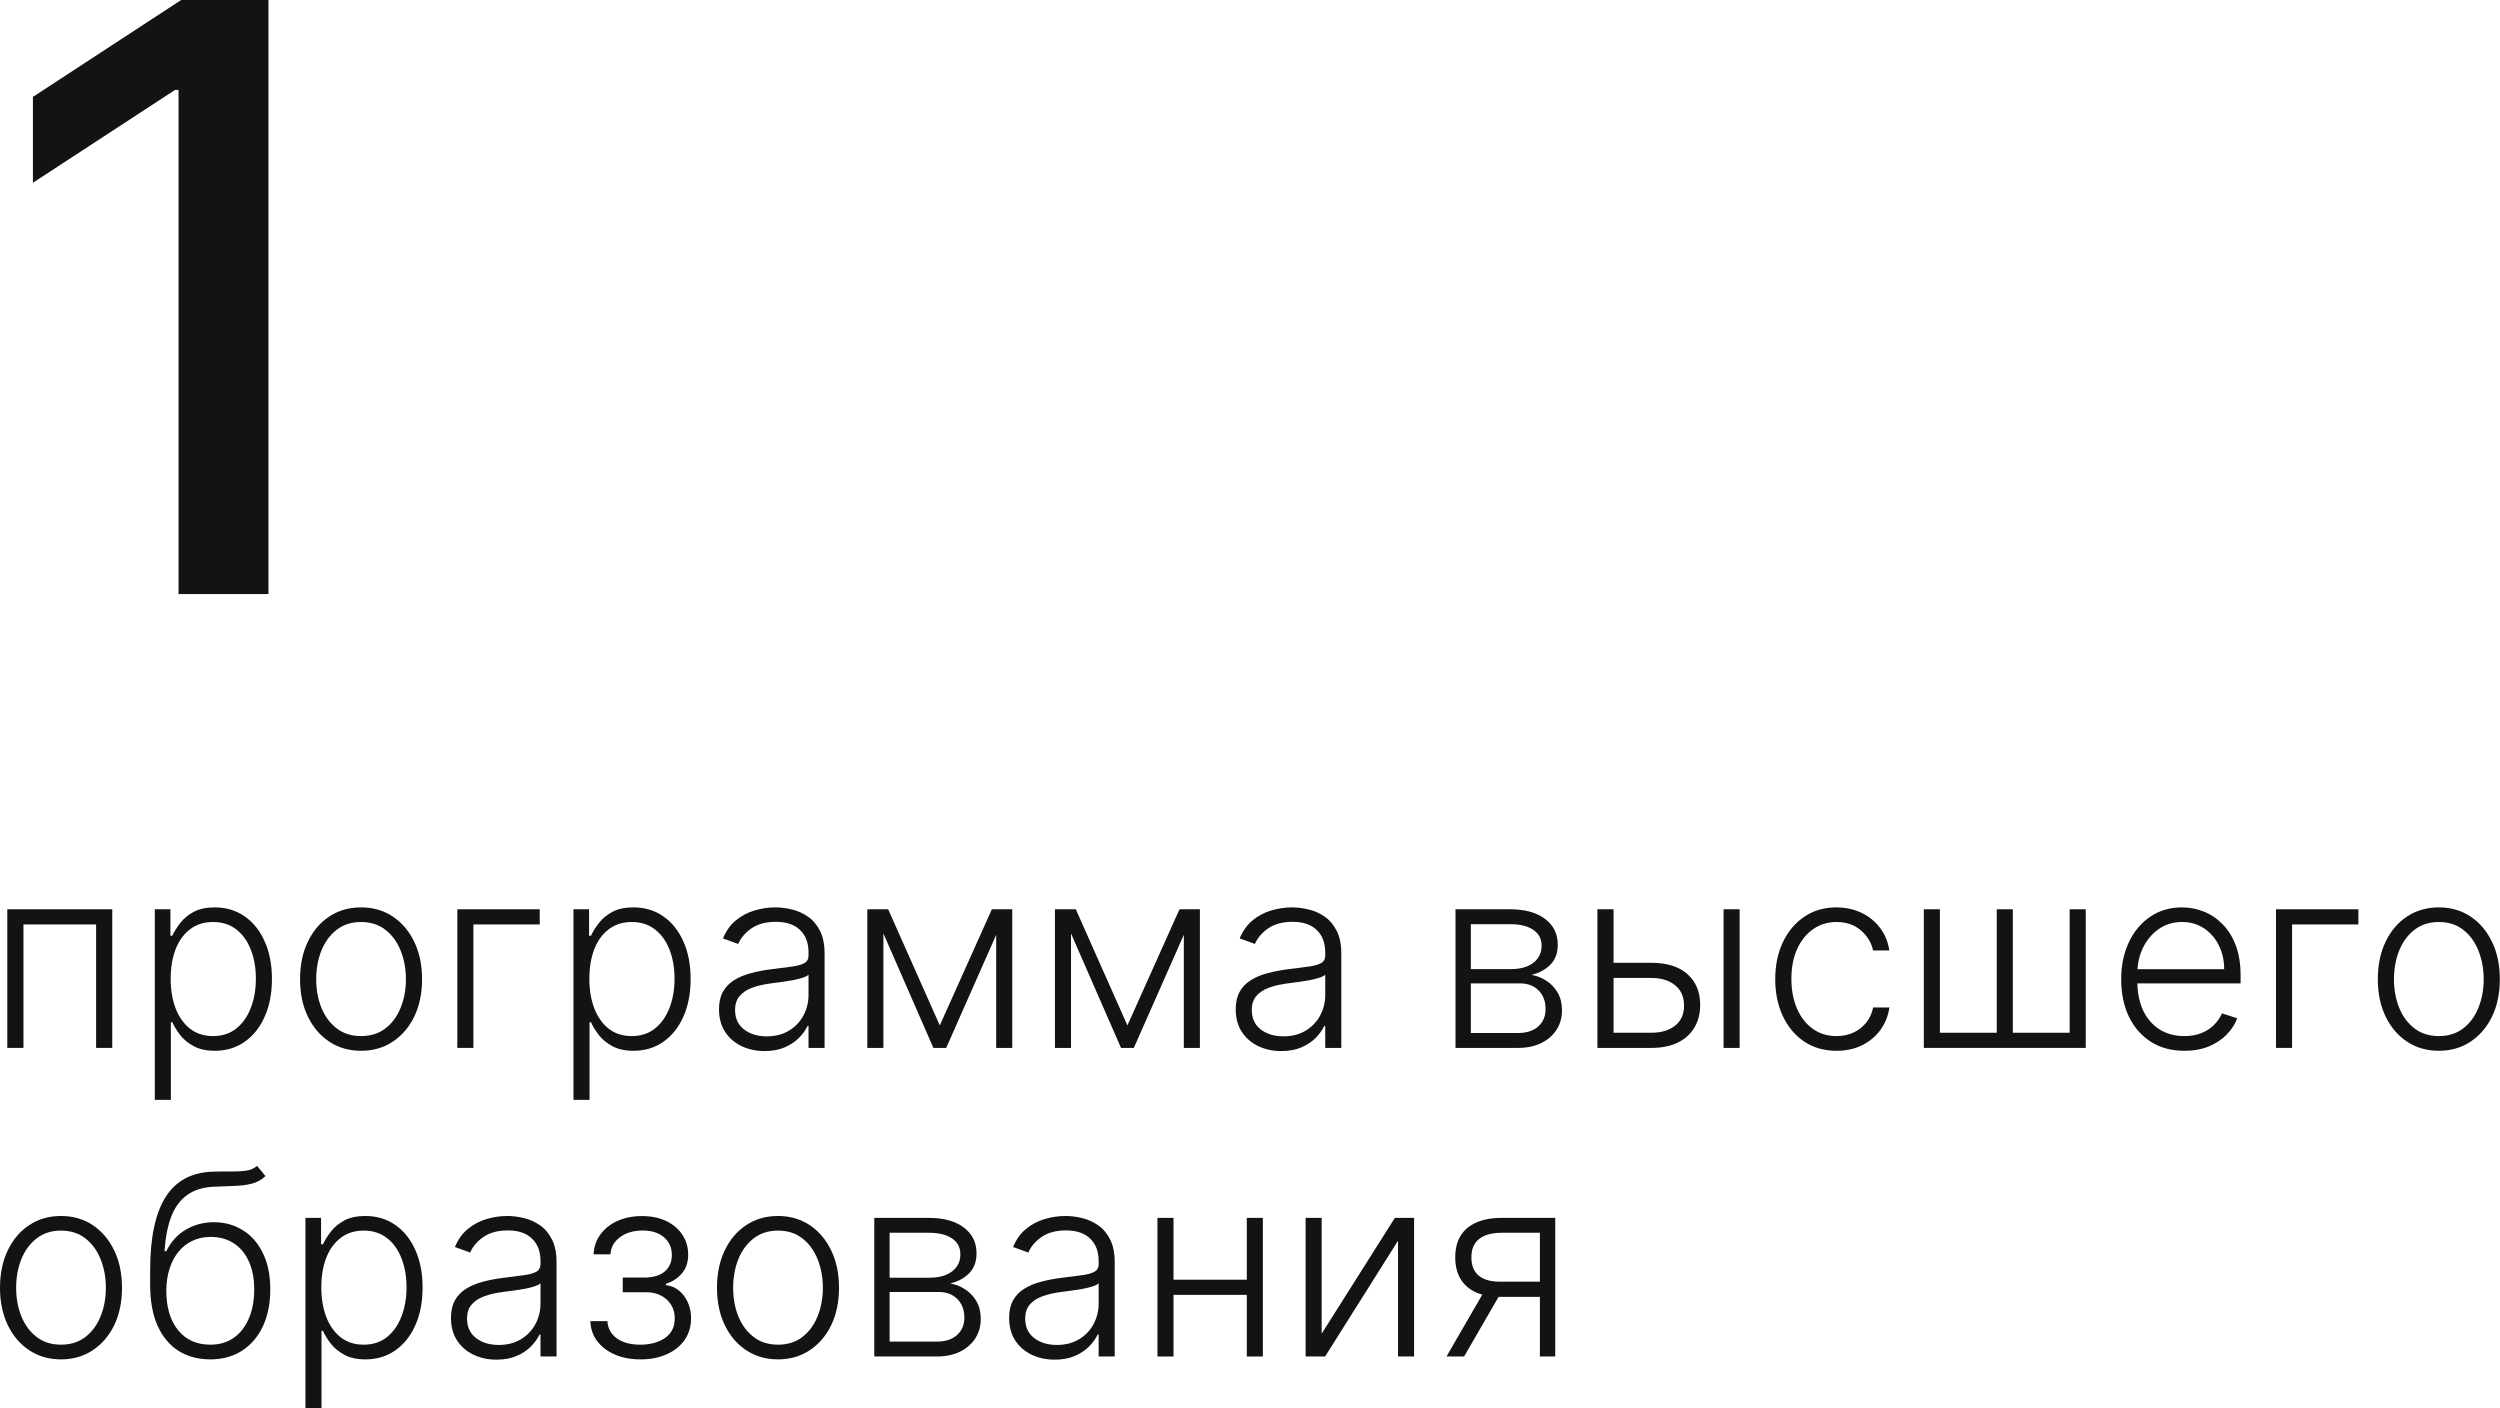 <?xml version="1.0" encoding="UTF-8"?> <svg xmlns="http://www.w3.org/2000/svg" width="852" height="480" viewBox="0 0 852 480" fill="none"> <path d="M91.491 0V202.464H60.845V30.646H59.658L11.217 62.282V33.019L61.734 0H91.491Z" fill="#131313"></path> <path d="M2.491 357.125V309.883H38.261V357.125H32.755V315.05H7.997V357.125H2.491Z" fill="#131313"></path> <path d="M52.755 374.84V309.883H58.076V318.895H58.721C59.378 317.48 60.28 316.034 61.428 314.558C62.576 313.061 64.094 311.8 65.98 310.775C67.887 309.75 70.286 309.237 73.177 309.237C77.073 309.237 80.477 310.262 83.388 312.313C86.32 314.343 88.596 317.193 90.216 320.863C91.856 324.513 92.677 328.768 92.677 333.627C92.677 338.507 91.856 342.782 90.216 346.452C88.596 350.123 86.32 352.983 83.388 355.033C80.477 357.084 77.093 358.109 73.239 358.109C70.388 358.109 68 357.596 66.072 356.571C64.165 355.546 62.617 354.285 61.428 352.788C60.259 351.271 59.357 349.795 58.721 348.359H58.229V374.84H52.755ZM58.168 333.535C58.168 337.349 58.732 340.732 59.859 343.684C61.008 346.616 62.648 348.923 64.781 350.605C66.933 352.265 69.537 353.096 72.593 353.096C75.73 353.096 78.375 352.235 80.528 350.512C82.701 348.769 84.352 346.422 85.48 343.469C86.628 340.516 87.202 337.205 87.202 333.535C87.202 329.905 86.638 326.635 85.51 323.723C84.403 320.812 82.763 318.505 80.589 316.803C78.416 315.081 75.75 314.22 72.593 314.22C69.517 314.22 66.903 315.05 64.75 316.711C62.597 318.351 60.956 320.627 59.829 323.539C58.721 326.43 58.168 329.762 58.168 333.535Z" fill="#131313"></path> <path d="M123.048 358.109C118.968 358.109 115.359 357.074 112.222 355.003C109.106 352.932 106.665 350.071 104.902 346.422C103.139 342.751 102.257 338.517 102.257 333.719C102.257 328.88 103.139 324.626 104.902 320.955C106.665 317.265 109.106 314.394 112.222 312.344C115.359 310.273 118.968 309.237 123.048 309.237C127.129 309.237 130.727 310.273 133.844 312.344C136.96 314.415 139.4 317.285 141.164 320.955C142.948 324.626 143.84 328.88 143.84 333.719C143.84 338.517 142.958 342.751 141.195 346.422C139.431 350.071 136.981 352.932 133.844 355.003C130.727 357.074 127.129 358.109 123.048 358.109ZM123.048 353.096C126.329 353.096 129.107 352.214 131.383 350.451C133.659 348.687 135.382 346.34 136.55 343.408C137.74 340.475 138.334 337.246 138.334 333.719C138.334 330.193 137.74 326.953 136.55 324C135.382 321.048 133.659 318.679 131.383 316.896C129.107 315.112 126.329 314.22 123.048 314.22C119.788 314.22 117.01 315.112 114.713 316.896C112.437 318.679 110.705 321.048 109.516 324C108.347 326.953 107.762 330.193 107.762 333.719C107.762 337.246 108.347 340.475 109.516 343.408C110.705 346.34 112.437 348.687 114.713 350.451C116.989 352.214 119.768 353.096 123.048 353.096Z" fill="#131313"></path> <path d="M183.938 309.883V315.05H161.332V357.125H155.858V309.883H183.938Z" fill="#131313"></path> <path d="M195.441 374.84V309.883H200.762V318.895H201.408C202.064 317.48 202.966 316.034 204.114 314.558C205.263 313.061 206.78 311.8 208.666 310.775C210.573 309.75 212.972 309.237 215.863 309.237C219.759 309.237 223.163 310.262 226.074 312.313C229.006 314.343 231.282 317.193 232.902 320.863C234.543 324.513 235.363 328.768 235.363 333.627C235.363 338.507 234.543 342.782 232.902 346.452C231.282 350.123 229.006 352.983 226.074 355.033C223.163 357.084 219.78 358.109 215.925 358.109C213.075 358.109 210.686 357.596 208.759 356.571C206.852 355.546 205.304 354.285 204.114 352.788C202.946 351.271 202.043 349.795 201.408 348.359H200.916V374.84H195.441ZM200.854 333.535C200.854 337.349 201.418 340.732 202.546 343.684C203.694 346.616 205.334 348.923 207.467 350.605C209.62 352.265 212.224 353.096 215.279 353.096C218.416 353.096 221.061 352.235 223.214 350.512C225.387 348.769 227.038 346.422 228.166 343.469C229.314 340.516 229.888 337.205 229.888 333.535C229.888 329.905 229.324 326.635 228.197 323.723C227.089 320.812 225.449 318.505 223.276 316.803C221.102 315.081 218.437 314.22 215.279 314.22C212.203 314.22 209.589 315.05 207.436 316.711C205.283 318.351 203.643 320.627 202.515 323.539C201.408 326.43 200.854 329.762 200.854 333.535Z" fill="#131313"></path> <path d="M260.568 358.201C257.718 358.201 255.113 357.648 252.755 356.54C250.397 355.413 248.521 353.793 247.127 351.681C245.733 349.549 245.036 346.965 245.036 343.93C245.036 341.593 245.476 339.624 246.358 338.025C247.24 336.426 248.491 335.114 250.11 334.088C251.73 333.063 253.647 332.253 255.862 331.659C258.076 331.064 260.516 330.603 263.182 330.275C265.827 329.947 268.062 329.659 269.887 329.413C271.732 329.167 273.137 328.778 274.1 328.245C275.064 327.712 275.546 326.85 275.546 325.661V324.554C275.546 321.335 274.582 318.802 272.655 316.957C270.748 315.091 268 314.158 264.412 314.158C261.008 314.158 258.23 314.907 256.077 316.403C253.945 317.9 252.448 319.664 251.587 321.694L246.389 319.817C247.455 317.234 248.931 315.173 250.818 313.635C252.704 312.077 254.816 310.96 257.154 310.283C259.491 309.586 261.859 309.237 264.258 309.237C266.063 309.237 267.939 309.473 269.887 309.945C271.855 310.416 273.68 311.236 275.361 312.405C277.043 313.553 278.406 315.163 279.452 317.234C280.498 319.284 281.021 321.888 281.021 325.046V357.125H275.546V349.651H275.208C274.551 351.045 273.577 352.399 272.286 353.711C270.994 355.023 269.374 356.1 267.426 356.94C265.478 357.781 263.192 358.201 260.568 358.201ZM261.306 353.188C264.217 353.188 266.739 352.542 268.872 351.25C271.004 349.959 272.645 348.247 273.793 346.114C274.962 343.961 275.546 341.593 275.546 339.009V332.181C275.136 332.571 274.449 332.92 273.485 333.227C272.542 333.535 271.445 333.812 270.194 334.058C268.964 334.283 267.734 334.478 266.504 334.642C265.273 334.806 264.166 334.95 263.182 335.073C260.516 335.401 258.24 335.913 256.354 336.61C254.468 337.308 253.022 338.271 252.017 339.501C251.013 340.711 250.51 342.27 250.51 344.176C250.51 347.047 251.535 349.272 253.586 350.851C255.636 352.409 258.21 353.188 261.306 353.188Z" fill="#131313"></path> <path d="M320.281 349.467L338.027 309.883H343.348L322.465 357.125H318.097L297.46 309.883H302.688L320.281 349.467ZM301.058 309.883V357.125H295.584V309.883H301.058ZM339.504 357.125V309.883H344.978V357.125H339.504Z" fill="#131313"></path> <path d="M384.223 349.467L401.97 309.883H407.291L386.407 357.125H382.04L361.402 309.883H366.631L384.223 349.467ZM365.001 309.883V357.125H359.526V309.883H365.001ZM403.446 357.125V309.883H408.921V357.125H403.446Z" fill="#131313"></path> <path d="M436.663 358.201C433.813 358.201 431.209 357.648 428.851 356.54C426.493 355.413 424.617 353.793 423.222 351.681C421.828 349.549 421.131 346.965 421.131 343.93C421.131 341.593 421.572 339.624 422.453 338.025C423.335 336.426 424.586 335.114 426.206 334.088C427.826 333.063 429.743 332.253 431.957 331.659C434.172 331.064 436.612 330.603 439.277 330.275C441.922 329.947 444.157 329.659 445.982 329.413C447.827 329.167 449.232 328.778 450.196 328.245C451.159 327.712 451.641 326.85 451.641 325.661V324.554C451.641 321.335 450.678 318.802 448.75 316.957C446.843 315.091 444.096 314.158 440.507 314.158C437.104 314.158 434.325 314.907 432.172 316.403C430.04 317.9 428.543 319.664 427.682 321.694L422.484 319.817C423.55 317.234 425.027 315.173 426.913 313.635C428.8 312.077 430.911 310.96 433.249 310.283C435.586 309.586 437.955 309.237 440.354 309.237C442.158 309.237 444.034 309.473 445.982 309.945C447.95 310.416 449.775 311.236 451.457 312.405C453.138 313.553 454.502 315.163 455.547 317.234C456.593 319.284 457.116 321.888 457.116 325.046V357.125H451.641V349.651H451.303C450.647 351.045 449.673 352.399 448.381 353.711C447.089 355.023 445.469 356.1 443.522 356.94C441.574 357.781 439.287 358.201 436.663 358.201ZM437.401 353.188C440.313 353.188 442.835 352.542 444.967 351.25C447.1 349.959 448.74 348.247 449.888 346.114C451.057 343.961 451.641 341.593 451.641 339.009V332.181C451.231 332.571 450.544 332.92 449.581 333.227C448.637 333.535 447.54 333.812 446.29 334.058C445.059 334.283 443.829 334.478 442.599 334.642C441.369 334.806 440.261 334.95 439.277 335.073C436.612 335.401 434.336 335.913 432.449 336.61C430.563 337.308 429.117 338.271 428.113 339.501C427.108 340.711 426.606 342.27 426.606 344.176C426.606 347.047 427.631 349.272 429.681 350.851C431.732 352.409 434.305 353.188 437.401 353.188Z" fill="#131313"></path> <path d="M496.038 357.125V309.883H514.646C519.669 309.883 523.626 310.97 526.518 313.143C529.429 315.317 530.885 318.249 530.885 321.94C530.885 324.749 530.075 326.994 528.455 328.675C526.835 330.357 524.662 331.546 521.935 332.243C523.76 332.551 525.451 333.217 527.01 334.242C528.588 335.267 529.87 336.621 530.854 338.302C531.838 339.983 532.33 341.993 532.33 344.33C532.33 346.791 531.715 348.985 530.485 350.912C529.255 352.839 527.522 354.357 525.287 355.464C523.052 356.571 520.407 357.125 517.352 357.125H496.038ZM501.267 352.05H517.352C520.243 352.05 522.529 351.312 524.211 349.836C525.892 348.339 526.733 346.35 526.733 343.869C526.733 341.224 525.933 339.112 524.334 337.533C522.755 335.934 520.633 335.134 517.967 335.134H501.267V352.05ZM501.267 330.275H514.984C517.116 330.275 518.962 329.947 520.52 329.29C522.078 328.634 523.278 327.712 524.118 326.522C524.98 325.313 525.4 323.898 525.38 322.278C525.38 319.961 524.436 318.167 522.55 316.896C520.664 315.604 518.029 314.958 514.646 314.958H501.267V330.275Z" fill="#131313"></path> <path d="M548.947 328.122H562.787C568.097 328.122 572.198 329.413 575.089 331.997C577.981 334.58 579.426 338.076 579.426 342.485C579.426 345.417 578.77 347.98 577.458 350.174C576.166 352.368 574.28 354.08 571.799 355.31C569.318 356.52 566.314 357.125 562.787 357.125H544.395V309.883H549.9V351.958H562.787C566.129 351.958 568.815 351.158 570.845 349.559C572.895 347.959 573.921 345.683 573.921 342.731C573.921 339.717 572.895 337.39 570.845 335.749C568.815 334.109 566.129 333.289 562.787 333.289H548.947V328.122ZM587.392 357.125V309.883H592.867V357.125H587.392Z" fill="#131313"></path> <path d="M625.883 358.109C621.66 358.109 617.979 357.053 614.842 354.941C611.725 352.829 609.306 349.938 607.583 346.268C605.861 342.598 605 338.415 605 333.719C605 328.983 605.871 324.769 607.614 321.078C609.378 317.388 611.818 314.497 614.934 312.405C618.051 310.293 621.67 309.237 625.791 309.237C628.949 309.237 631.809 309.852 634.372 311.083C636.935 312.292 639.047 314.004 640.708 316.219C642.389 318.413 643.445 320.976 643.876 323.908H638.34C637.766 321.242 636.382 318.966 634.188 317.08C632.014 315.173 629.246 314.22 625.883 314.22C622.869 314.22 620.204 315.04 617.887 316.68C615.57 318.3 613.755 320.566 612.443 323.477C611.151 326.369 610.505 329.721 610.505 333.535C610.505 337.369 611.141 340.762 612.412 343.715C613.683 346.647 615.467 348.944 617.764 350.605C620.081 352.265 622.787 353.096 625.883 353.096C627.975 353.096 629.882 352.706 631.604 351.927C633.347 351.127 634.803 350 635.972 348.544C637.161 347.088 637.96 345.355 638.371 343.346H643.907C643.497 346.196 642.482 348.739 640.862 350.974C639.263 353.188 637.181 354.931 634.618 356.202C632.076 357.473 629.164 358.109 625.883 358.109Z" fill="#131313"></path> <path d="M655.64 309.883H661.115V351.958H680.491V309.883H685.966V351.958H705.342V309.883H710.817V357.125H655.64V309.883Z" fill="#131313"></path> <path d="M744.434 358.109C740.025 358.109 736.212 357.084 732.992 355.033C729.773 352.962 727.282 350.102 725.519 346.452C723.776 342.782 722.904 338.558 722.904 333.781C722.904 329.024 723.776 324.8 725.519 321.109C727.282 317.398 729.712 314.497 732.808 312.405C735.924 310.293 739.523 309.237 743.603 309.237C746.166 309.237 748.637 309.709 751.016 310.652C753.394 311.575 755.526 313 757.413 314.927C759.32 316.834 760.827 319.243 761.934 322.155C763.041 325.046 763.595 328.47 763.595 332.428V335.134H726.687V330.305H757.997C757.997 327.271 757.382 324.544 756.152 322.124C754.942 319.684 753.251 317.757 751.077 316.342C748.924 314.927 746.433 314.22 743.603 314.22C740.61 314.22 737.975 315.019 735.699 316.619C733.423 318.218 731.639 320.33 730.347 322.955C729.076 325.579 728.43 328.45 728.41 331.566V334.457C728.41 338.21 729.056 341.49 730.347 344.299C731.66 347.088 733.515 349.251 735.914 350.789C738.313 352.327 741.153 353.096 744.434 353.096C746.669 353.096 748.627 352.747 750.308 352.05C752.01 351.353 753.435 350.42 754.583 349.251C755.752 348.062 756.634 346.76 757.228 345.345L762.426 347.037C761.709 349.026 760.53 350.861 758.889 352.542C757.269 354.223 755.239 355.577 752.799 356.602C750.38 357.607 747.591 358.109 744.434 358.109Z" fill="#131313"></path> <path d="M803.74 309.883V315.05H781.134V357.125H775.659V309.883H803.74Z" fill="#131313"></path> <path d="M831.151 358.109C827.071 358.109 823.462 357.074 820.325 355.003C817.208 352.932 814.768 350.071 813.005 346.422C811.242 342.751 810.36 338.517 810.36 333.719C810.36 328.88 811.242 324.626 813.005 320.955C814.768 317.265 817.208 314.394 820.325 312.344C823.462 310.273 827.071 309.237 831.151 309.237C835.232 309.237 838.83 310.273 841.947 312.344C845.063 314.415 847.503 317.285 849.267 320.955C851.051 324.626 851.942 328.88 851.942 333.719C851.942 338.517 851.061 342.751 849.297 346.422C847.534 350.071 845.084 352.932 841.947 355.003C838.83 357.074 835.232 358.109 831.151 358.109ZM831.151 353.096C834.432 353.096 837.21 352.214 839.486 350.451C841.762 348.687 843.484 346.34 844.653 343.408C845.842 340.475 846.437 337.246 846.437 333.719C846.437 330.193 845.842 326.953 844.653 324C843.484 321.048 841.762 318.679 839.486 316.896C837.21 315.112 834.432 314.22 831.151 314.22C827.891 314.22 825.113 315.112 822.816 316.896C820.54 318.679 818.808 321.048 817.618 324C816.45 326.953 815.865 330.193 815.865 333.719C815.865 337.246 816.45 340.475 817.618 343.408C818.808 346.34 820.54 348.687 822.816 350.451C825.092 352.214 827.871 353.096 831.151 353.096Z" fill="#131313"></path> <path d="M20.791 463.278C16.711 463.278 13.102 462.243 9.965 460.172C6.848 458.101 4.408 455.24 2.645 451.591C0.882 447.92 0 443.686 0 438.888C0 434.049 0.882 429.795 2.645 426.124C4.408 422.434 6.848 419.563 9.965 417.513C13.102 415.442 16.711 414.406 20.791 414.406C24.872 414.406 28.47 415.442 31.587 417.513C34.703 419.584 37.143 422.454 38.907 426.124C40.691 429.795 41.583 434.049 41.583 438.888C41.583 443.686 40.701 447.92 38.938 451.591C37.174 455.24 34.724 458.101 31.587 460.172C28.47 462.243 24.872 463.278 20.791 463.278ZM20.791 458.265C24.072 458.265 26.85 457.383 29.126 455.62C31.402 453.856 33.125 451.509 34.293 448.577C35.483 445.644 36.077 442.415 36.077 438.888C36.077 435.362 35.483 432.122 34.293 429.169C33.125 426.217 31.402 423.848 29.126 422.065C26.85 420.281 24.072 419.389 20.791 419.389C17.531 419.389 14.753 420.281 12.456 422.065C10.18 423.848 8.448 426.217 7.258 429.169C6.09 432.122 5.505 435.362 5.505 438.888C5.505 442.415 6.09 445.644 7.258 448.577C8.448 451.509 10.18 453.856 12.456 455.62C14.732 457.383 17.511 458.265 20.791 458.265Z" fill="#131313"></path> <path d="M87.617 397.337L90.477 400.812C89.186 402.063 87.638 402.924 85.833 403.396C84.049 403.847 82.05 404.103 79.836 404.164C77.642 404.226 75.273 404.318 72.731 404.441C69.081 404.626 66.077 405.579 63.719 407.302C61.361 409.003 59.567 411.464 58.337 414.683C57.127 417.882 56.369 421.788 56.061 426.401H56.676C58.255 423.182 60.48 420.732 63.35 419.05C66.241 417.369 69.42 416.528 72.885 416.528C76.514 416.528 79.774 417.42 82.665 419.204C85.577 420.968 87.873 423.561 89.555 426.986C91.257 430.389 92.108 434.541 92.108 439.442C92.108 444.281 91.257 448.495 89.555 452.083C87.853 455.651 85.474 458.408 82.419 460.356C79.364 462.304 75.786 463.278 71.685 463.278C67.564 463.278 63.955 462.314 60.859 460.387C57.783 458.439 55.395 455.579 53.693 451.806C52.011 448.013 51.171 443.348 51.171 437.812V432.86C51.171 421.849 52.914 413.566 56.399 408.009C59.885 402.452 65.247 399.551 72.485 399.305C74.822 399.223 76.945 399.202 78.852 399.243C80.758 399.264 82.44 399.172 83.896 398.967C85.351 398.741 86.592 398.198 87.617 397.337ZM71.685 458.265C74.74 458.265 77.385 457.496 79.62 455.958C81.855 454.4 83.578 452.206 84.787 449.376C86.018 446.547 86.633 443.235 86.633 439.442C86.633 435.669 86.007 432.45 84.757 429.784C83.526 427.119 81.804 425.079 79.59 423.664C77.375 422.249 74.781 421.542 71.808 421.542C69.471 421.542 67.369 421.993 65.503 422.895C63.658 423.777 62.079 425.038 60.767 426.678C59.455 428.318 58.45 430.246 57.753 432.46C57.056 434.675 56.697 437.104 56.676 439.75C56.676 445.47 58.009 449.991 60.675 453.313C63.361 456.614 67.031 458.265 71.685 458.265Z" fill="#131313"></path> <path d="M104.095 480.01V415.052H109.416V424.064H110.062C110.718 422.649 111.62 421.203 112.768 419.727C113.916 418.23 115.434 416.969 117.32 415.944C119.227 414.919 121.626 414.406 124.517 414.406C128.413 414.406 131.816 415.431 134.728 417.482C137.66 419.512 139.936 422.362 141.556 426.032C143.196 429.682 144.016 433.937 144.016 438.796C144.016 443.676 143.196 447.951 141.556 451.621C139.936 455.292 137.66 458.152 134.728 460.202C131.816 462.253 128.433 463.278 124.578 463.278C121.728 463.278 119.34 462.765 117.412 461.74C115.505 460.715 113.957 459.454 112.768 457.957C111.599 456.44 110.697 454.964 110.062 453.528H109.569V480.01H104.095ZM109.508 438.704C109.508 442.518 110.072 445.901 111.199 448.853C112.348 451.785 113.988 454.092 116.12 455.774C118.273 457.434 120.877 458.265 123.933 458.265C127.07 458.265 129.715 457.404 131.868 455.681C134.041 453.938 135.692 451.591 136.82 448.638C137.968 445.685 138.542 442.374 138.542 438.704C138.542 435.075 137.978 431.804 136.85 428.893C135.743 425.981 134.103 423.674 131.929 421.972C129.756 420.25 127.09 419.389 123.933 419.389C120.857 419.389 118.243 420.219 116.09 421.88C113.937 423.52 112.296 425.796 111.169 428.708C110.062 431.599 109.508 434.931 109.508 438.704Z" fill="#131313"></path> <path d="M169.221 463.37C166.371 463.37 163.767 462.817 161.409 461.709C159.051 460.582 157.175 458.962 155.781 456.85C154.387 454.718 153.689 452.134 153.689 449.099C153.689 446.762 154.13 444.794 155.012 443.194C155.894 441.595 157.144 440.283 158.764 439.257C160.384 438.232 162.301 437.422 164.516 436.828C166.73 436.233 169.17 435.772 171.836 435.444C174.481 435.116 176.716 434.828 178.54 434.582C180.386 434.336 181.79 433.947 182.754 433.414C183.718 432.881 184.2 432.019 184.2 430.83V429.723C184.2 426.504 183.236 423.971 181.309 422.126C179.402 420.26 176.654 419.327 173.066 419.327C169.662 419.327 166.884 420.076 164.731 421.573C162.598 423.069 161.102 424.833 160.24 426.863L155.043 424.986C156.109 422.403 157.585 420.342 159.472 418.804C161.358 417.246 163.47 416.129 165.807 415.452C168.145 414.755 170.513 414.406 172.912 414.406C174.716 414.406 176.593 414.642 178.54 415.114C180.509 415.585 182.334 416.405 184.015 417.574C185.696 418.722 187.06 420.332 188.106 422.403C189.151 424.453 189.674 427.057 189.674 430.215V462.294H184.2V454.82H183.861C183.205 456.214 182.231 457.568 180.939 458.88C179.648 460.192 178.028 461.269 176.08 462.109C174.132 462.95 171.846 463.37 169.221 463.37ZM169.959 458.357C172.871 458.357 175.393 457.711 177.525 456.419C179.658 455.128 181.298 453.416 182.447 451.283C183.615 449.13 184.2 446.762 184.2 444.178V437.35C183.79 437.74 183.103 438.089 182.139 438.396C181.196 438.704 180.099 438.981 178.848 439.227C177.618 439.452 176.388 439.647 175.157 439.811C173.927 439.975 172.82 440.119 171.836 440.242C169.17 440.57 166.894 441.082 165.008 441.779C163.121 442.477 161.676 443.44 160.671 444.671C159.666 445.88 159.164 447.439 159.164 449.345C159.164 452.216 160.189 454.441 162.24 456.02C164.29 457.578 166.863 458.357 169.959 458.357Z" fill="#131313"></path> <path d="M201.192 450.237H207.005C207.169 452.759 208.256 454.728 210.266 456.143C212.275 457.557 214.92 458.265 218.201 458.265C221.604 458.265 224.414 457.506 226.628 455.989C228.842 454.451 229.95 452.216 229.95 449.284C229.95 447.5 229.529 445.952 228.689 444.64C227.868 443.327 226.741 442.302 225.305 441.564C223.891 440.805 222.281 440.416 220.477 440.395H212.234V435.382H220.384C223.194 435.218 225.326 434.459 226.782 433.106C228.238 431.732 228.965 429.938 228.965 427.724C228.965 425.202 228.074 423.182 226.29 421.665C224.506 420.127 222.086 419.358 219.031 419.358C215.935 419.358 213.362 420.117 211.311 421.634C209.261 423.151 208.174 425.099 208.051 427.478H202.3C202.402 424.915 203.171 422.659 204.606 420.711C206.042 418.743 207.979 417.205 210.419 416.098C212.88 414.991 215.668 414.437 218.785 414.437C221.984 414.437 224.762 415.011 227.12 416.159C229.478 417.308 231.303 418.876 232.595 420.865C233.886 422.834 234.532 425.068 234.532 427.57C234.532 430.174 233.815 432.317 232.379 433.998C230.965 435.659 229.15 436.828 226.936 437.504V437.966C228.617 438.15 230.093 438.765 231.364 439.811C232.656 440.857 233.671 442.2 234.409 443.84C235.147 445.48 235.517 447.295 235.517 449.284C235.517 452.073 234.789 454.523 233.333 456.635C231.877 458.726 229.847 460.356 227.243 461.525C224.66 462.694 221.676 463.278 218.293 463.278C215.033 463.278 212.131 462.735 209.589 461.648C207.046 460.541 205.027 459.013 203.53 457.065C202.054 455.097 201.275 452.821 201.192 450.237Z" fill="#131313"></path> <path d="M265.143 463.278C261.062 463.278 257.453 462.243 254.316 460.172C251.2 458.101 248.76 455.24 246.996 451.591C245.233 447.92 244.351 443.686 244.351 438.888C244.351 434.049 245.233 429.795 246.996 426.124C248.76 422.434 251.2 419.563 254.316 417.513C257.453 415.442 261.062 414.406 265.143 414.406C269.223 414.406 272.821 415.442 275.938 417.513C279.055 419.584 281.495 422.454 283.258 426.124C285.042 429.795 285.934 434.049 285.934 438.888C285.934 443.686 285.052 447.92 283.289 451.591C281.525 455.24 279.075 458.101 275.938 460.172C272.821 462.243 269.223 463.278 265.143 463.278ZM265.143 458.265C268.423 458.265 271.202 457.383 273.478 455.62C275.754 453.856 277.476 451.509 278.645 448.577C279.834 445.644 280.428 442.415 280.428 438.888C280.428 435.362 279.834 432.122 278.645 429.169C277.476 426.217 275.754 423.848 273.478 422.065C271.202 420.281 268.423 419.389 265.143 419.389C261.882 419.389 259.104 420.281 256.808 422.065C254.532 423.848 252.799 426.217 251.61 429.169C250.441 432.122 249.857 435.362 249.857 438.888C249.857 442.415 250.441 445.644 251.61 448.577C252.799 451.509 254.532 453.856 256.808 455.62C259.084 457.383 261.862 458.265 265.143 458.265Z" fill="#131313"></path> <path d="M297.952 462.294V415.052H316.559C321.583 415.052 325.54 416.139 328.431 418.312C331.343 420.486 332.799 423.418 332.799 427.109C332.799 429.918 331.989 432.163 330.369 433.844C328.749 435.526 326.576 436.715 323.849 437.412C325.674 437.72 327.365 438.386 328.924 439.411C330.502 440.436 331.784 441.79 332.768 443.471C333.752 445.152 334.244 447.162 334.244 449.499C334.244 451.96 333.629 454.154 332.399 456.081C331.169 458.009 329.436 459.526 327.201 460.633C324.966 461.74 322.321 462.294 319.266 462.294H297.952ZM303.18 457.219H319.266C322.157 457.219 324.443 456.481 326.125 455.005C327.806 453.508 328.647 451.519 328.647 449.038C328.647 446.393 327.847 444.281 326.248 442.702C324.669 441.103 322.547 440.303 319.881 440.303H303.18V457.219ZM303.18 435.444H316.898C319.03 435.444 320.876 435.116 322.434 434.459C323.992 433.803 325.192 432.881 326.032 431.691C326.894 430.482 327.314 429.067 327.293 427.447C327.293 425.13 326.35 423.336 324.464 422.065C322.577 420.773 319.943 420.127 316.559 420.127H303.18V435.444Z" fill="#131313"></path> <path d="M359.441 463.37C356.591 463.37 353.987 462.817 351.629 461.709C349.271 460.582 347.395 458.962 346.001 456.85C344.607 454.718 343.91 452.134 343.91 449.099C343.91 446.762 344.35 444.794 345.232 443.194C346.114 441.595 347.364 440.283 348.984 439.257C350.604 438.232 352.521 437.422 354.736 436.828C356.95 436.233 359.39 435.772 362.056 435.444C364.701 435.116 366.936 434.828 368.761 434.582C370.606 434.336 372.011 433.947 372.974 433.414C373.938 432.881 374.42 432.019 374.42 430.83V429.723C374.42 426.504 373.456 423.971 371.529 422.126C369.622 420.26 366.874 419.327 363.286 419.327C359.882 419.327 357.104 420.076 354.951 421.573C352.819 423.069 351.322 424.833 350.461 426.863L345.263 424.986C346.329 422.403 347.805 420.342 349.692 418.804C351.578 417.246 353.69 416.129 356.028 415.452C358.365 414.755 360.733 414.406 363.132 414.406C364.937 414.406 366.813 414.642 368.761 415.114C370.729 415.585 372.554 416.405 374.235 417.574C375.917 418.722 377.28 420.332 378.326 422.403C379.372 424.453 379.894 427.057 379.894 430.215V462.294H374.42V454.82H374.081C373.425 456.214 372.451 457.568 371.16 458.88C369.868 460.192 368.248 461.269 366.3 462.109C364.352 462.95 362.066 463.37 359.441 463.37ZM360.18 458.357C363.091 458.357 365.613 457.711 367.746 456.419C369.878 455.128 371.518 453.416 372.667 451.283C373.835 449.13 374.42 446.762 374.42 444.178V437.35C374.01 437.74 373.323 438.089 372.359 438.396C371.416 438.704 370.319 438.981 369.068 439.227C367.838 439.452 366.608 439.647 365.377 439.811C364.147 439.975 363.04 440.119 362.056 440.242C359.39 440.57 357.114 441.082 355.228 441.779C353.341 442.477 351.896 443.44 350.891 444.671C349.887 445.88 349.384 447.439 349.384 449.345C349.384 452.216 350.409 454.441 352.46 456.02C354.51 457.578 357.083 458.357 360.18 458.357Z" fill="#131313"></path> <path d="M426.352 436.12V441.287H398.579V436.12H426.352ZM399.932 415.052V462.294H394.458V415.052H399.932ZM430.381 415.052V462.294H424.906V415.052H430.381Z" fill="#131313"></path> <path d="M450.426 454.513L475.37 415.052H481.921V462.294H476.446V422.834L451.595 462.294H444.952V415.052H450.426V454.513Z" fill="#131313"></path> <path d="M524.795 462.294V420.127H511.785C508.402 420.147 505.829 420.855 504.065 422.249C502.323 423.643 501.451 425.725 501.451 428.493C501.451 431.261 502.282 433.342 503.942 434.736C505.603 436.11 508.023 436.797 511.201 436.797H526.333V441.964H511.201C507.941 441.964 505.173 441.441 502.897 440.395C500.641 439.35 498.919 437.822 497.73 435.813C496.54 433.803 495.946 431.363 495.946 428.493C495.946 425.602 496.551 423.162 497.76 421.173C498.991 419.163 500.785 417.646 503.143 416.621C505.521 415.575 508.402 415.052 511.785 415.052H530.024V462.294H524.795ZM492.962 462.294L506.557 438.796H512.554L498.96 462.294H492.962Z" fill="#131313"></path> </svg> 